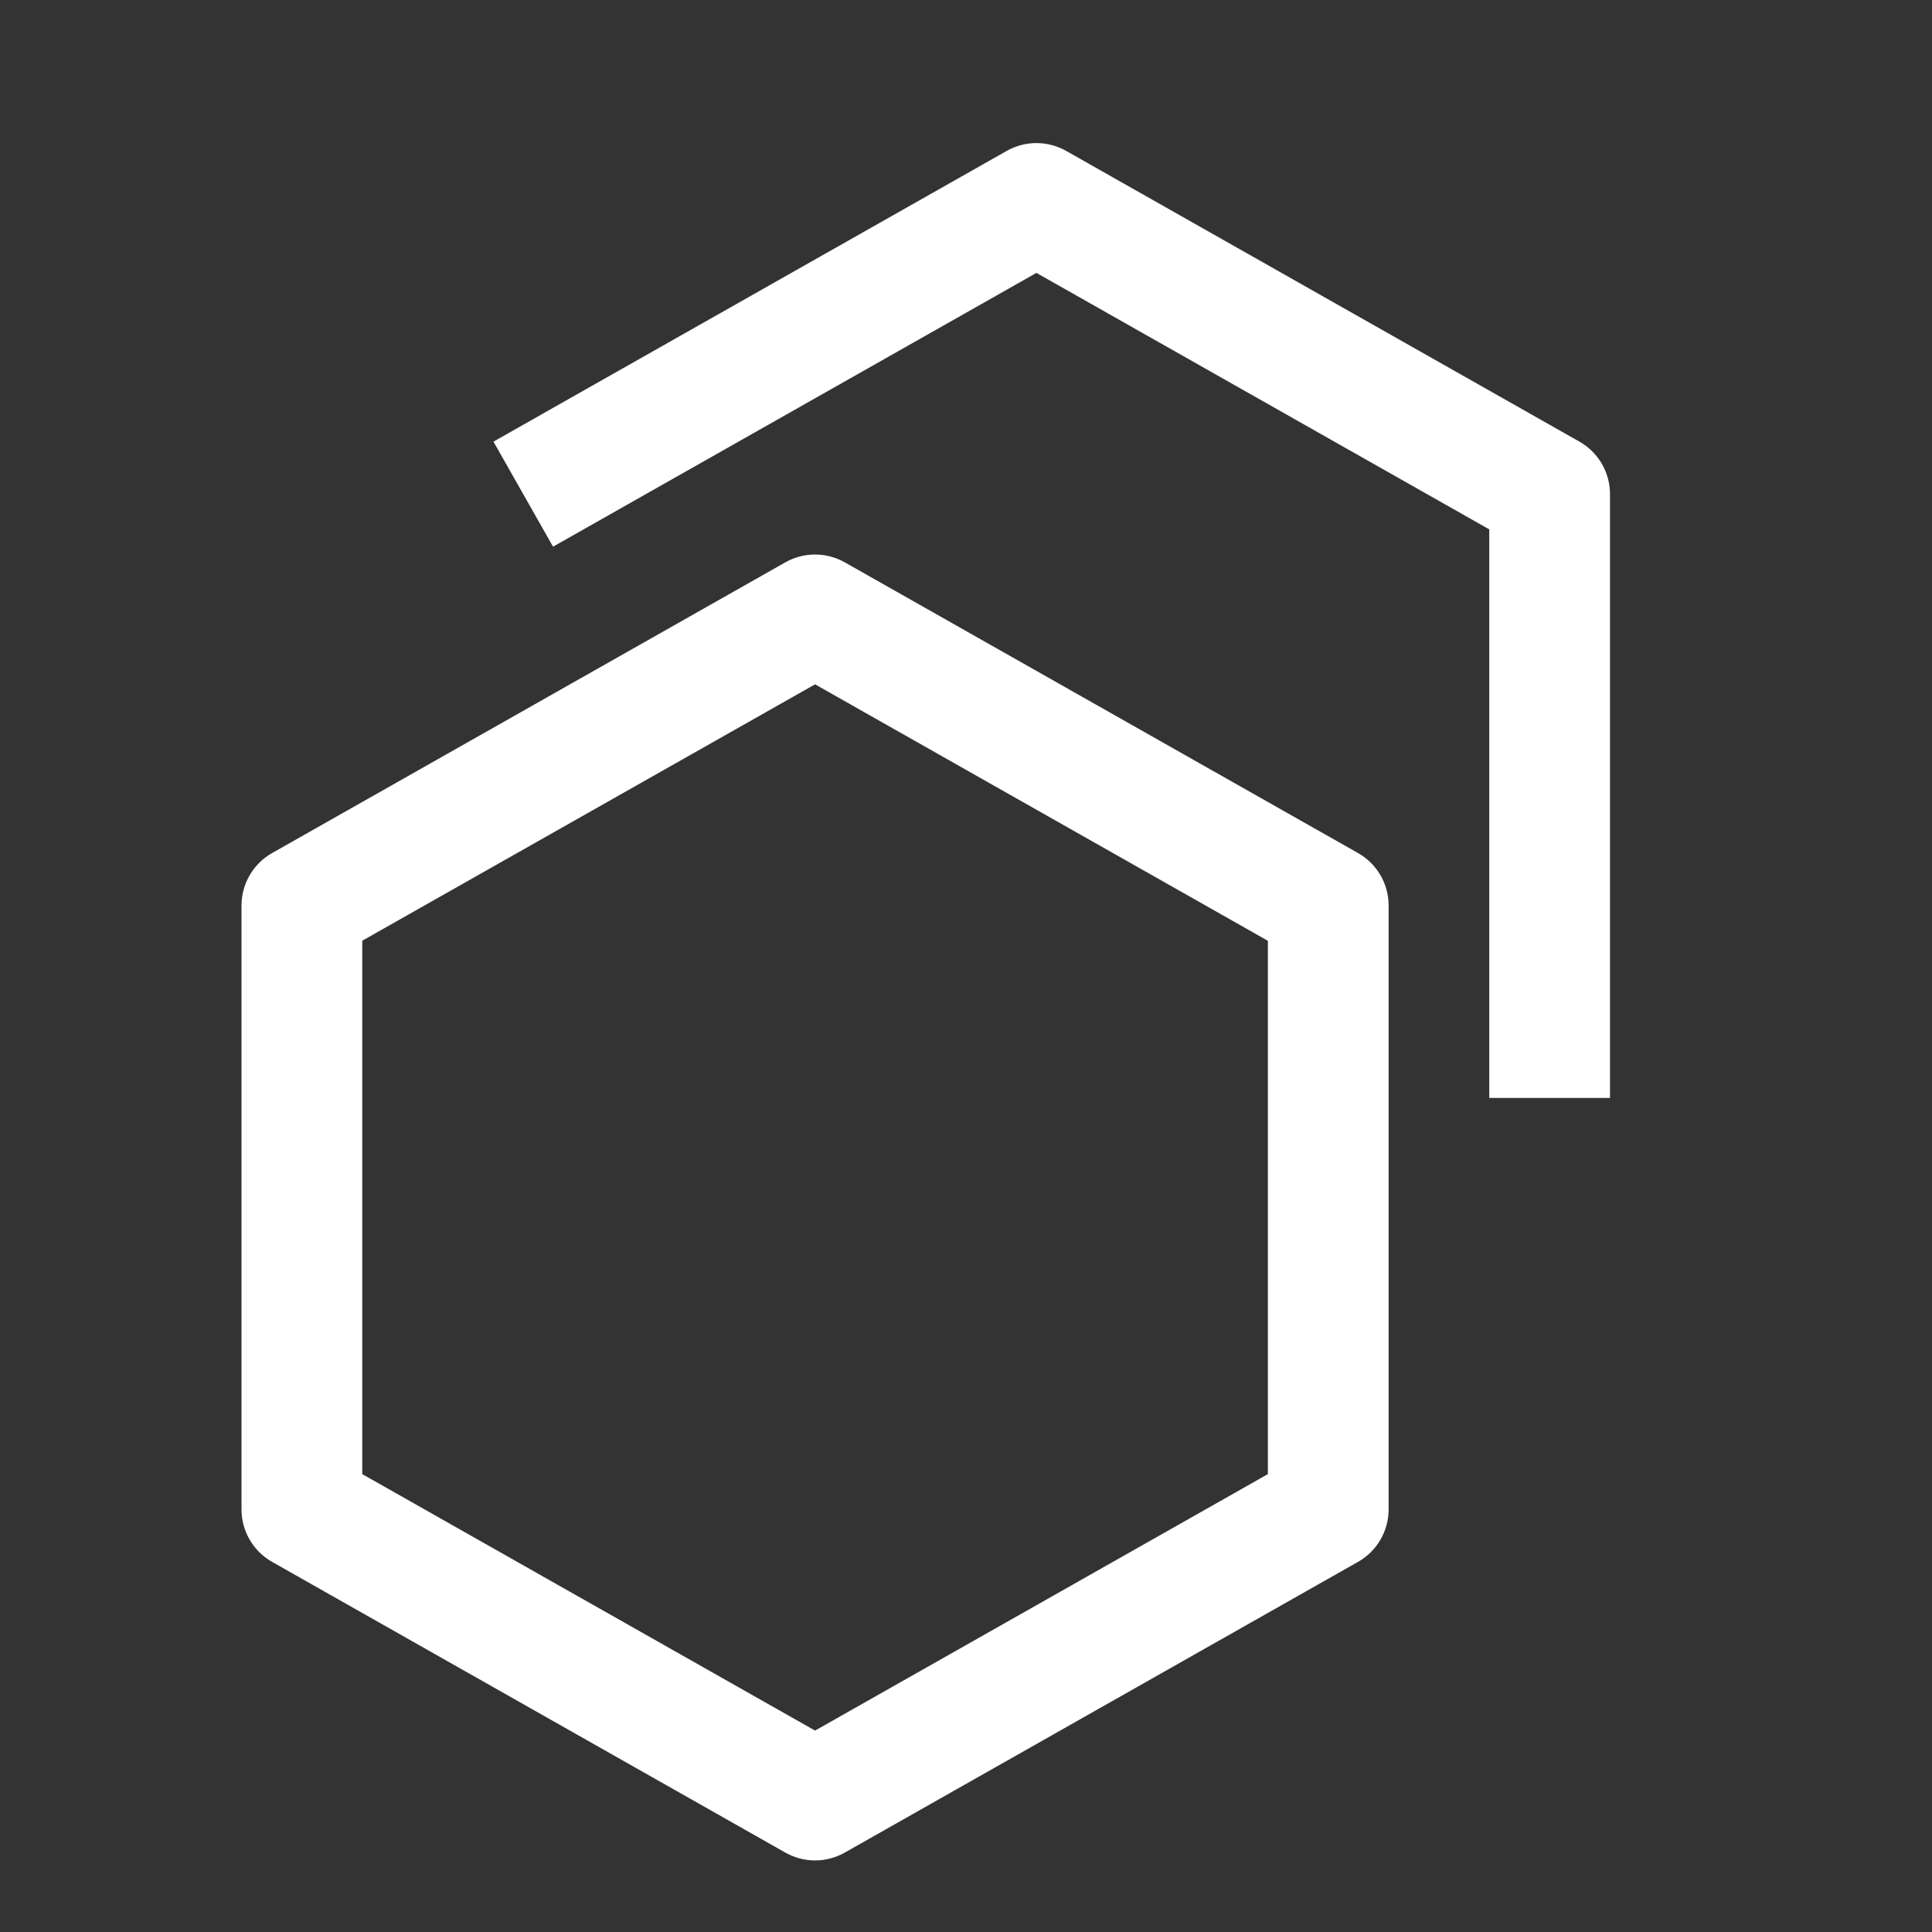 <svg width="24" height="24" viewBox="0 0 24 24" fill="none" xmlns="http://www.w3.org/2000/svg">
<rect x="0" y="0" width="24" height="24" fill="#333333" stroke="none"/>
<path fill-rule="evenodd" clip-rule="evenodd" d="M20 13.639H18.5V6.576L12.875 3.39L6.87 6.791L6.13 5.486L12.505 1.875C12.735 1.745 13.015 1.745 13.245 1.875L19.62 5.486C19.855 5.619 20 5.868 20 6.138V13.639ZM10.125 23.111C9.995 23.111 9.868 23.077 9.755 23.013L3.38 19.402C3.145 19.269 3 19.02 3 18.75V11.25C3 10.979 3.145 10.73 3.38 10.597L9.755 6.986C9.985 6.856 10.265 6.856 10.495 6.986L16.87 10.597C17.105 10.73 17.25 10.979 17.25 11.25V18.75C17.25 19.02 17.105 19.269 16.87 19.402L10.495 23.013C10.382 23.077 10.255 23.111 10.125 23.111ZM10.125 21.498L4.5 18.312V11.686L10.125 8.501L15.75 11.687V18.312L10.125 21.498Z" fill="white"/>
</svg>
